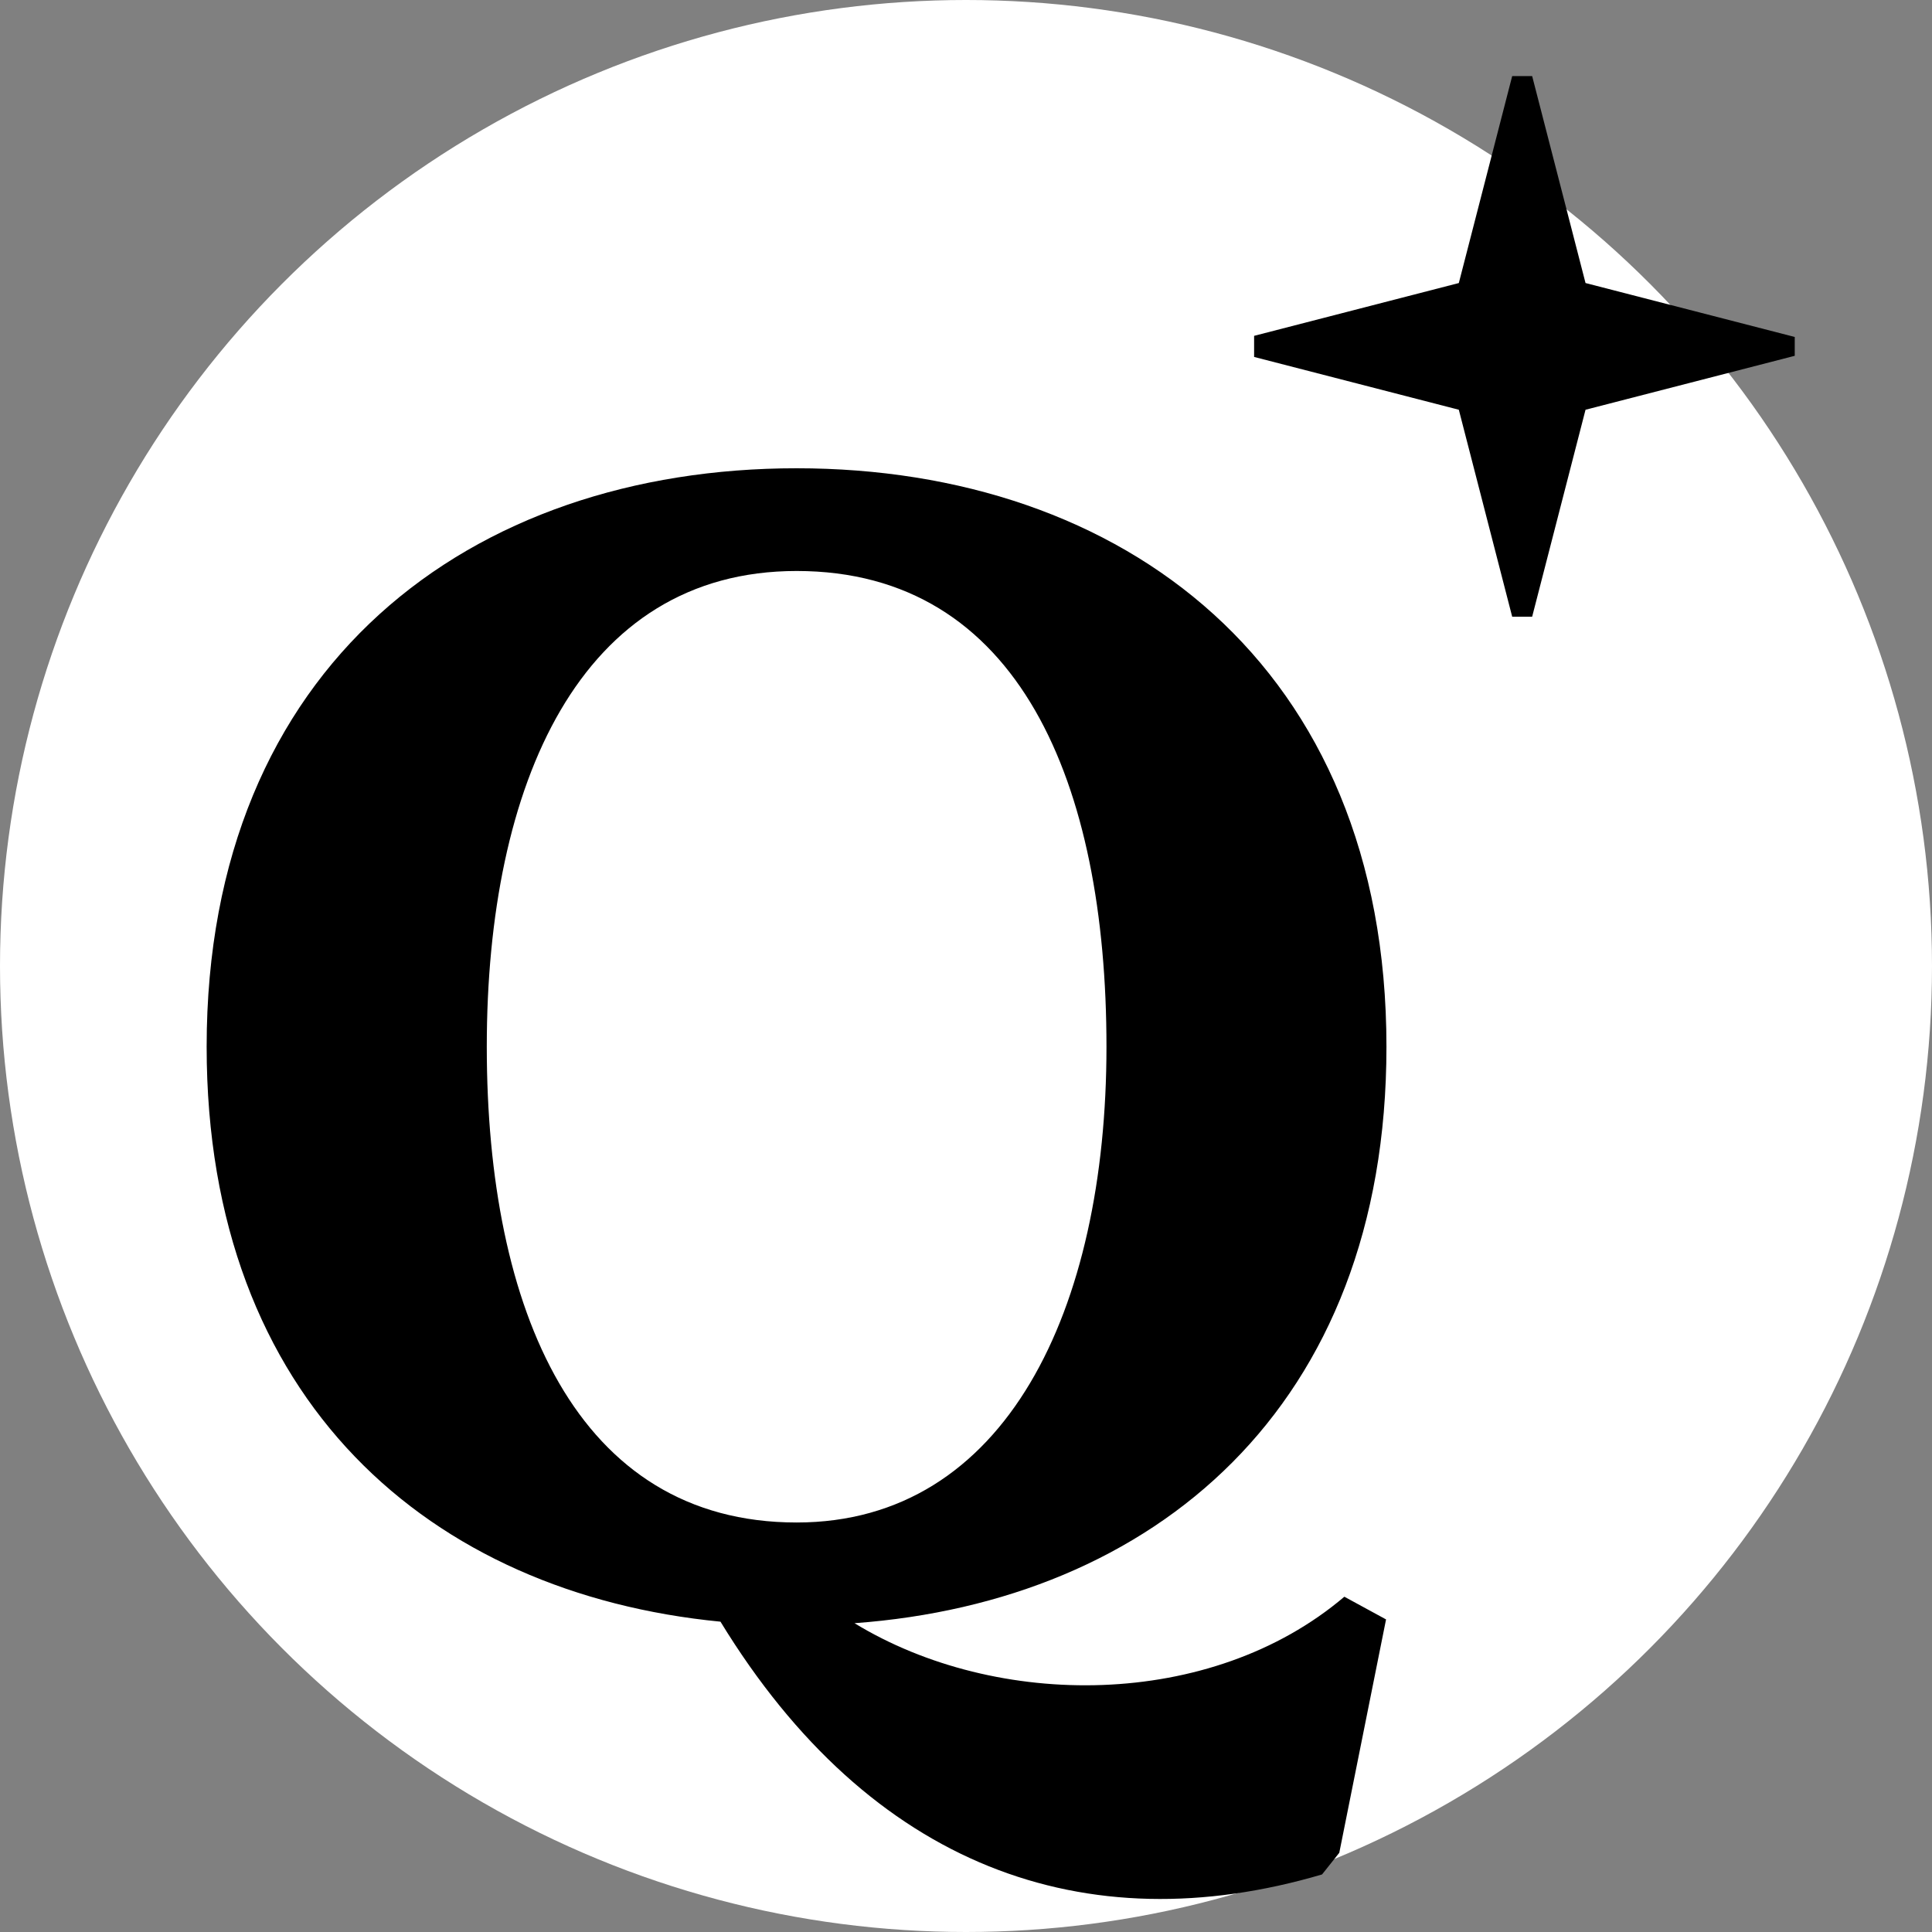 <?xml version="1.0" encoding="UTF-8" standalone="no"?><!DOCTYPE svg PUBLIC "-//W3C//DTD SVG 1.1//EN" "http://www.w3.org/Graphics/SVG/1.1/DTD/svg11.dtd"><svg width="100%" height="100%" viewBox="0 0 24 24" version="1.1" xmlns="http://www.w3.org/2000/svg" xmlns:xlink="http://www.w3.org/1999/xlink" xml:space="preserve" xmlns:serif="http://www.serif.com/" style="fill-rule:evenodd;clip-rule:evenodd;stroke-linejoin:round;stroke-miterlimit:2;"><rect x="0" y="0" width="24" height="24" fill="#808080" stroke="none"/><circle cx="12" cy="12" r="12" style="fill:#fff;"/><path id="path1" d="M18.785,0.945l-0.663,2.571l-2.543,0.656l-0,0.262l2.543,0.656l0.663,2.571l0.248,-0l0.663,-2.571l2.599,-0.67l-0,-0.234l-2.599,-0.67l-0.663,-2.571l-0.248,0Z" style="fill-rule:nonzero;"/><path id="path2" d="M17.223,13.003c0,-4.744 -3.281,-7.186 -7.328,-7.186c-4.047,-0 -7.328,2.441 -7.328,7.186c0,4.406 2.783,6.792 6.383,7.142c1.862,3.047 4.532,4.006 7.473,3.14l0.214,-0.269l0.581,-2.899l-0.518,-0.282c-1.657,1.408 -4.32,1.406 -6.085,0.329c3.709,-0.272 6.608,-2.671 6.608,-7.161Zm-3.478,0c-0,3.264 -1.249,5.91 -3.849,5.91c-2.735,0 -3.849,-2.646 -3.849,-5.91c-0,-3.264 1.159,-5.91 3.849,-5.91c2.766,-0 3.849,2.646 3.849,5.91l-0,0Z"/></svg>